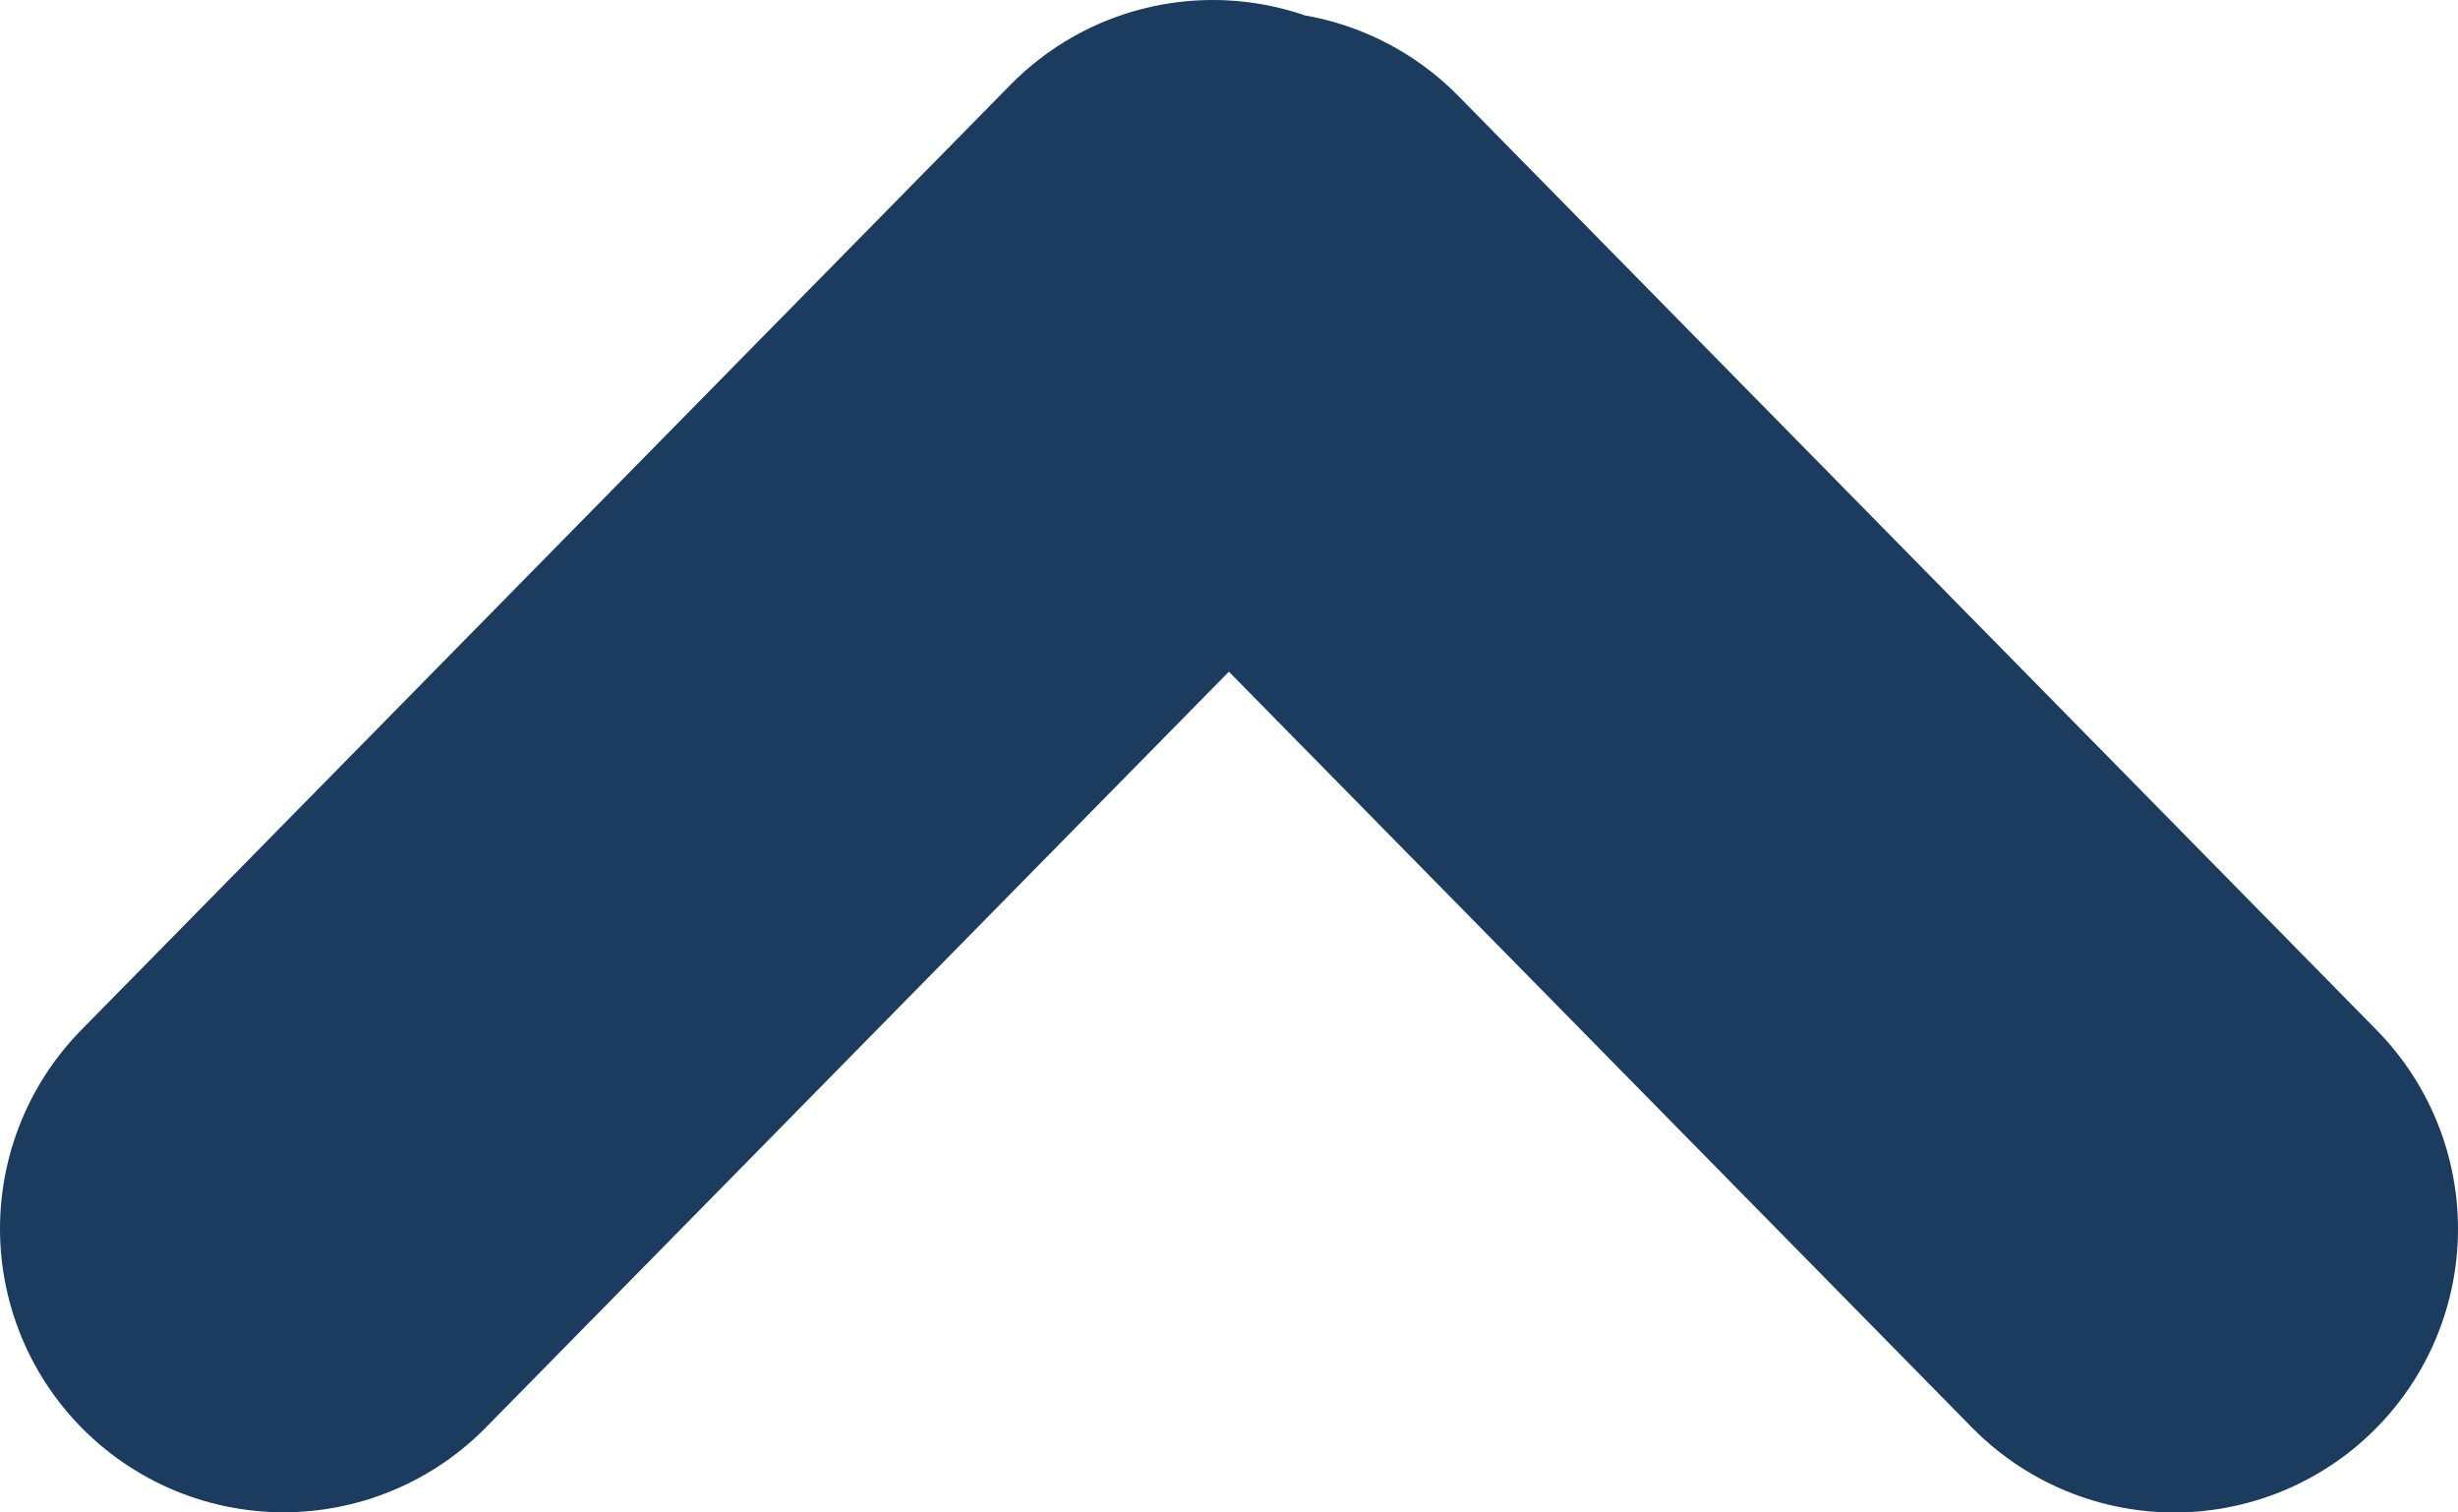 <svg width="13" height="8" viewBox="0 0 13 8" fill="none" xmlns="http://www.w3.org/2000/svg">
<path d="M6.643 1.559L11.5 6.5M1.5 6.499L6.414 1.5" stroke="#1B3B5F" stroke-width="3" stroke-linecap="round" stroke-linejoin="round"/>
</svg>

